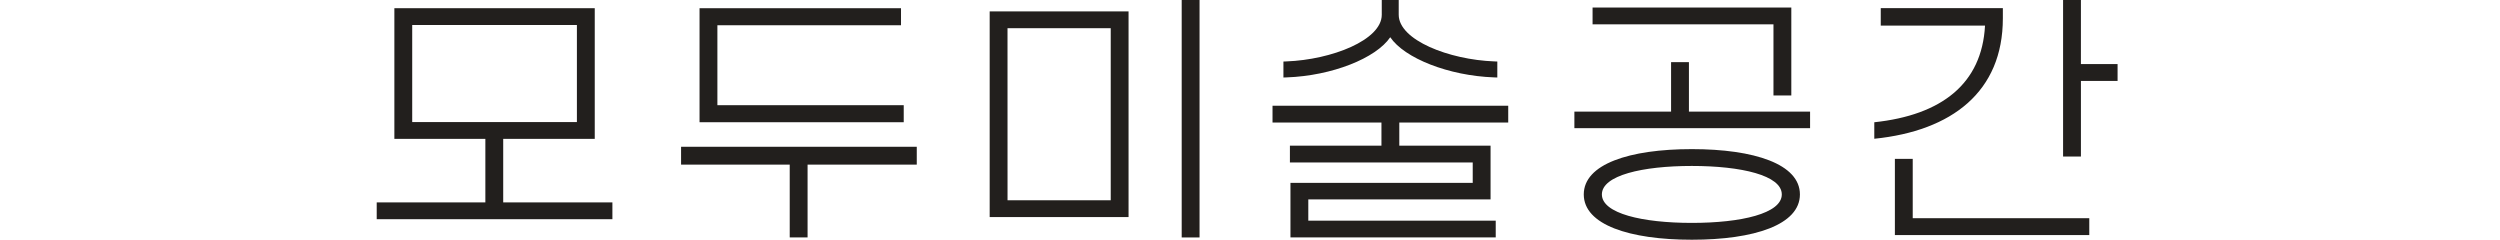 <svg xmlns="http://www.w3.org/2000/svg" xmlns:xlink="http://www.w3.org/1999/xlink" width="438" height="42" viewBox="0 0 438 42">
  <defs>
    <clipPath id="clip-path">
      <rect id="사각형_2533" data-name="사각형 2533" width="438" height="42" transform="translate(722 1444)" fill="#fff" stroke="#707070" stroke-width="1"/>
    </clipPath>
    <clipPath id="clip-path-2">
      <rect id="사각형_2527" data-name="사각형 2527" width="305.003" height="42" fill="none"/>
    </clipPath>
  </defs>
  <g id="bi-type1" transform="translate(-722 -1444)" clip-path="url(#clip-path)">
    <g id="bi-type1-2" data-name="bi-type1" transform="translate(788 1444)">
      <path id="패스_10705" data-name="패스 10705" d="M6.219,4.383H35.073v17H6.219ZM3.093,1.44V24.328H19.035V35.463H0v2.943H41.293V35.463H22.162V24.328H38.2V1.44Z" fill="#221f1d"/>
      <path id="패스_10706" data-name="패스 10706" d="M92.333,18.43H59.687V4.424H91.856V1.44H56.56V21.414H92.333Z" fill="#221f1d"/>
      <path id="패스_10707" data-name="패스 10707" d="M53.324,26.234v3.127H72.359V42.115h3.128V29.361h19.13V26.234Z" transform="translate(0 -0.52)" fill="#221f1d"/>
      <path id="패스_10708" data-name="패스 10708" d="M156.946,19.048v2.937H176.03v4.06H159.992V28.98h32.029v3.583H160.088v9.552h35.963V39.178H163.214V35.453h31.933V26.045h-15.99v-4.06h19.084V19.048Z" transform="translate(0 -0.52)" fill="#221f1d"/>
      <g id="그룹_5582" data-name="그룹 5582" transform="translate(0 0)">
        <g id="그룹_5581" data-name="그룹 5581" clip-path="url(#clip-path-2)">
          <path id="패스_10709" data-name="패스 10709" d="M177.57,6.521c2.5,3.685,10.241,6.752,18.175,7.037l.585.021v-2.8l-.542-.021c-7.914-.3-16.733-3.734-16.733-8.172V0h-2.97V2.587c0,4.439-8.794,7.87-16.687,8.172l-.542.021v2.8l.585-.021c7.911-.285,15.634-3.352,18.129-7.037" transform="translate(0 0)" fill="#221f1d"/>
          <rect id="사각형_2526" data-name="사각형 2526" width="3.128" height="41.601" transform="translate(141.032)" fill="#221f1d"/>
          <path id="패스_10710" data-name="패스 10710" d="M131.723,2.023H107.391V38.056h24.332ZM110.516,4.97H128.6V35.108h-18.08Z" transform="translate(0 -0.024)" fill="#221f1d"/>
          <path id="패스_10711" data-name="패스 10711" d="M244.712,16.736h3.127V1.331H213.018V4.279h31.694Z" transform="translate(0 -0.016)" fill="#221f1d"/>
          <path id="패스_10712" data-name="패스 10712" d="M229.9,11.023h-3.127V19.69h-16.94v2.9h41.294v-2.9H229.9Z" transform="translate(0 -0.135)" fill="#221f1d"/>
          <path id="패스_10713" data-name="패스 10713" d="M230.412,26.449c-10.944,0-18.935,2.624-18.935,7.937s7.991,7.937,18.935,7.937,18.934-2.623,18.934-7.937-7.99-7.937-18.934-7.937m15.759,7.937c0,3.339-7.1,4.989-15.759,4.989s-15.762-1.651-15.762-4.989,7.1-4.988,15.762-4.988,15.759,1.651,15.759,4.988" transform="translate(0 -0.323)" fill="#221f1d"/>
          <path id="패스_10714" data-name="패스 10714" d="M281.777,4.5H263.508V1.44H284.9V3.228c0,12.831-8.9,19.716-22.524,21.1V21.437c11.776-1.252,18.859-6.737,19.4-16.935" transform="translate(0 -0.017)" fill="#221f1d"/>
          <path id="패스_10715" data-name="패스 10715" d="M300.043,38.577H269.11v-10.4h-3.126V41.524h34.059Z" transform="translate(0 -0.344)" fill="#221f1d"/>
          <path id="패스_10716" data-name="패스 10716" d="M298.578,0h-3.127V27.43h3.127V14.175H305V11.226h-6.425Z" transform="translate(0 0)" fill="#221f1d"/>
        </g>
      </g>
    </g>
  </g>
</svg>
